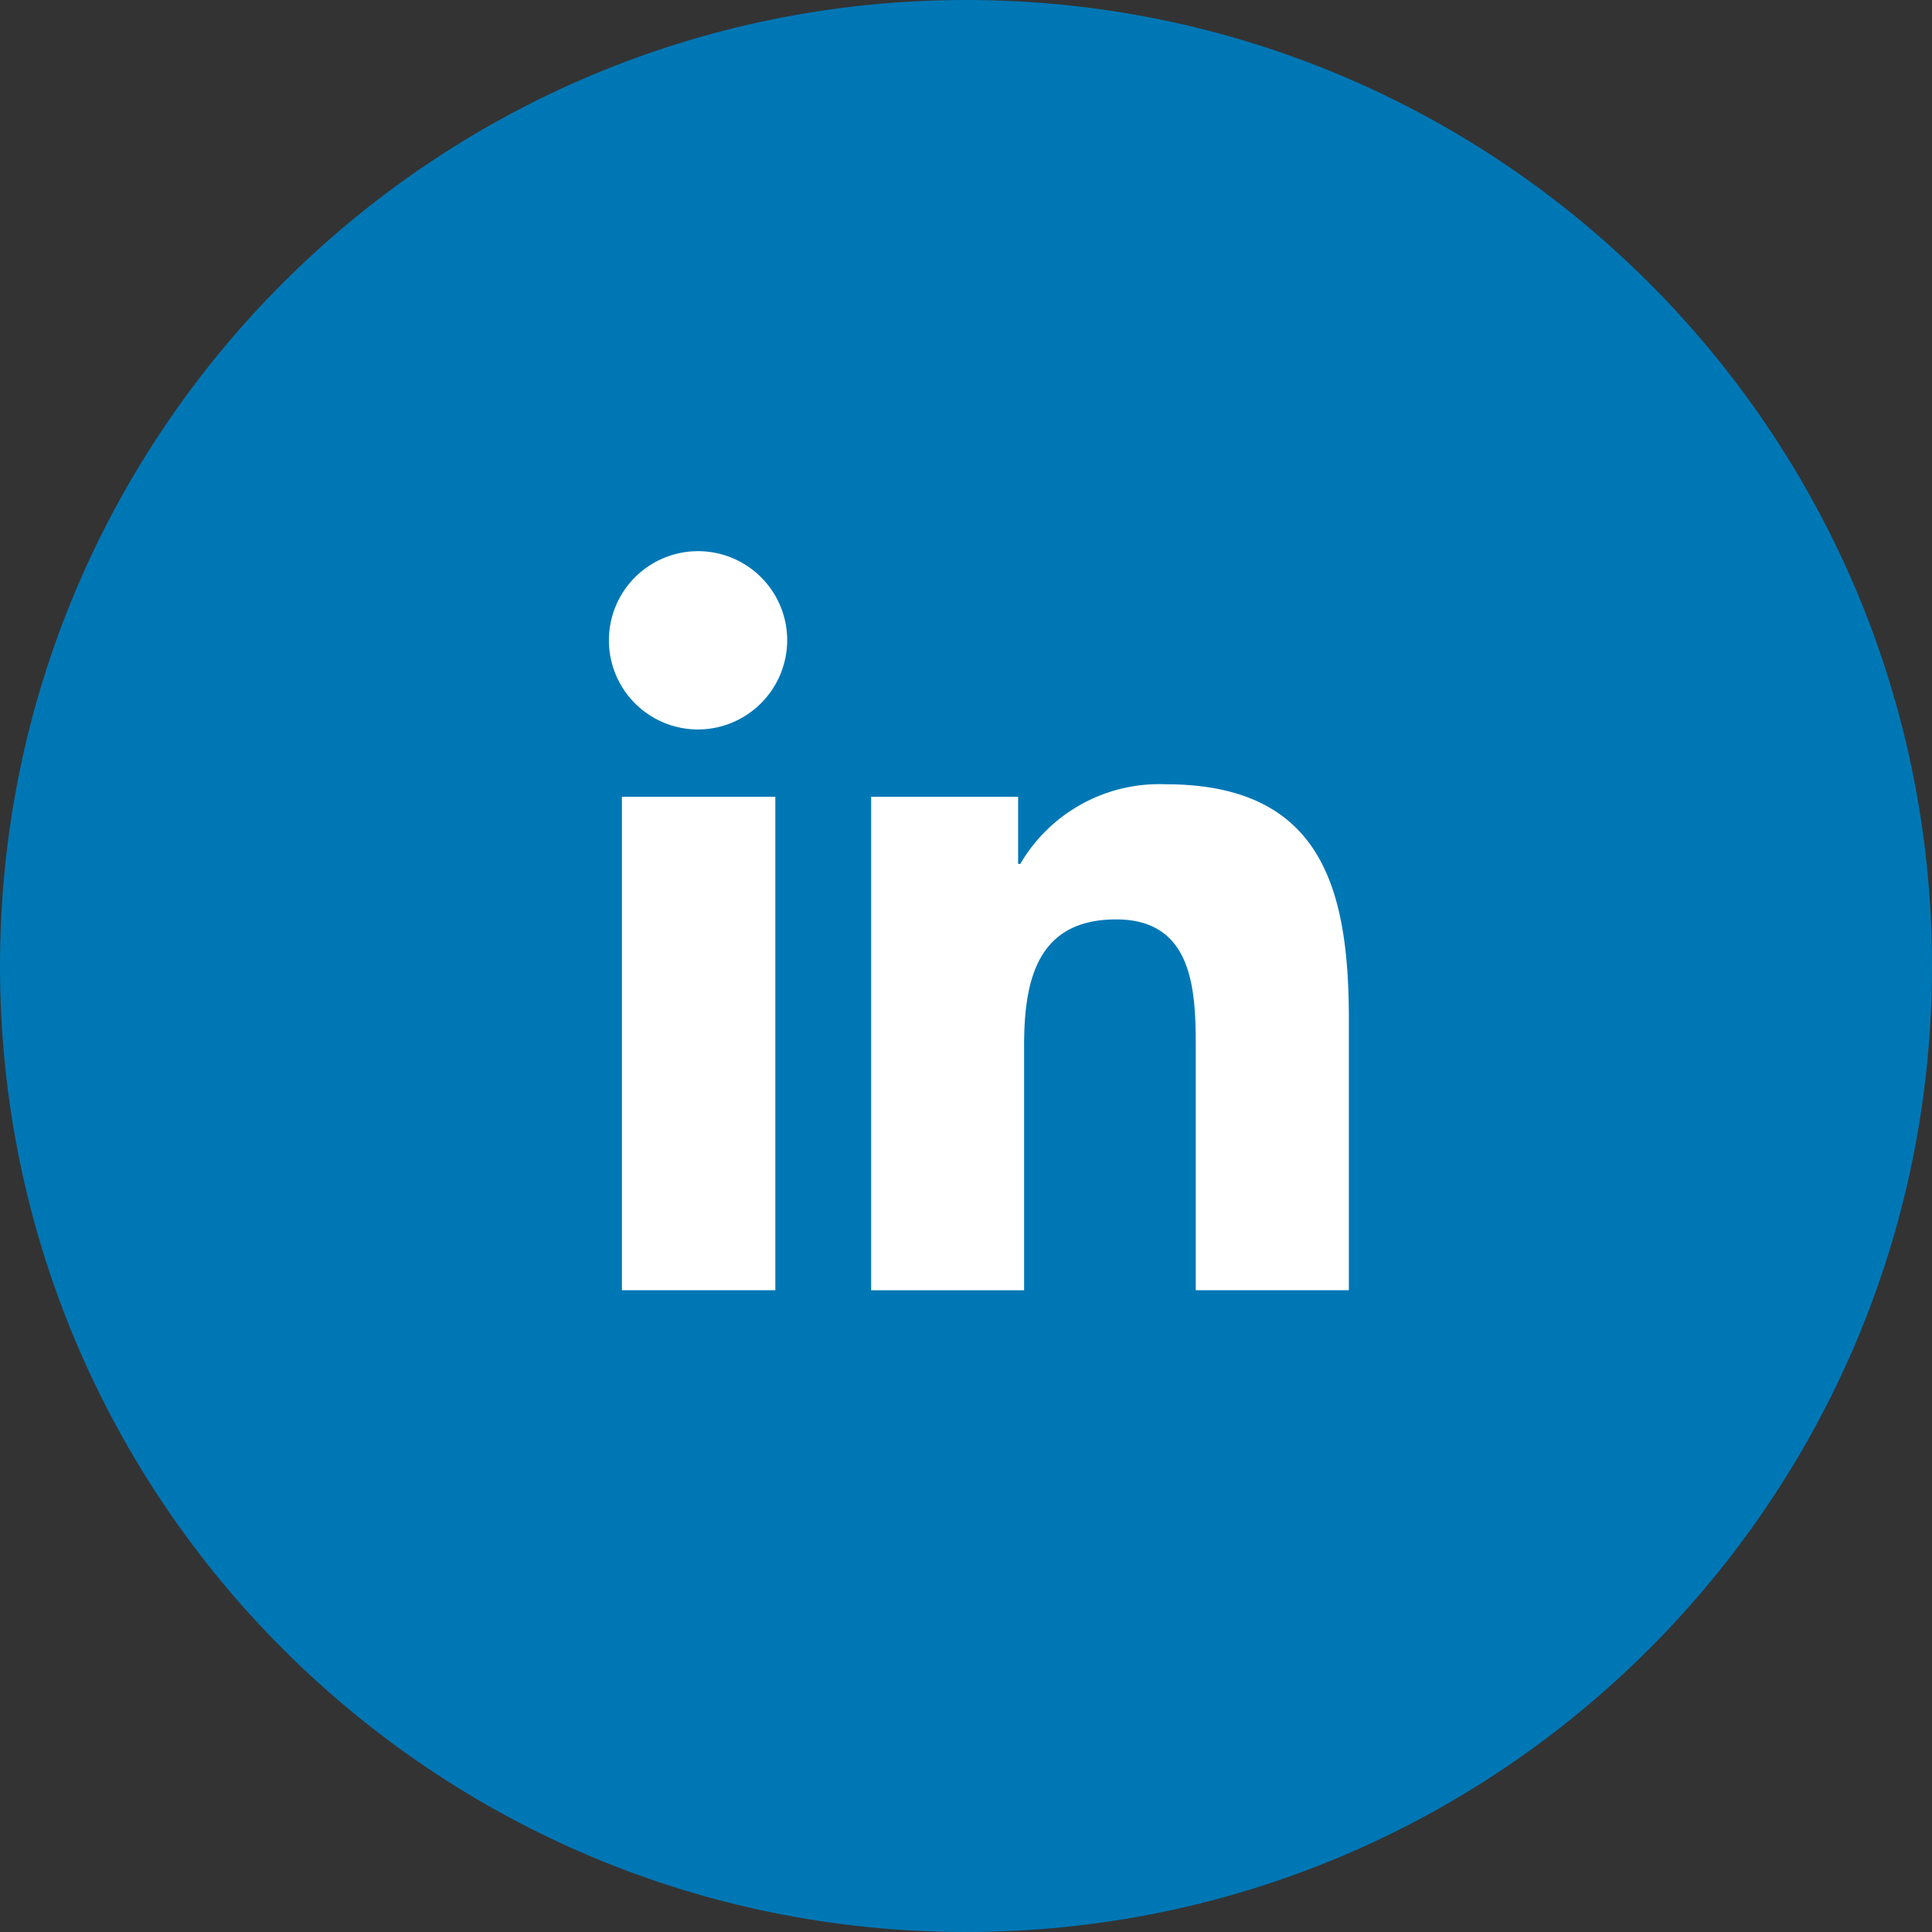 <svg xmlns="http://www.w3.org/2000/svg" width="42" height="42" viewBox="0 0 42 42">
  <rect x="0" y="0" width="42" height="42" fill="#333333" stroke="none"/>
  <g id="Group_40" data-name="Group 40" transform="translate(-0.066)">
    <g id="Path_19951" data-name="Path 19951" transform="translate(0.066)" fill="#0077b5">
      <path d="M 21 41 C 18.3 41 15.68 40.471 13.215 39.429 C 10.834 38.421 8.695 36.979 6.858 35.142 C 5.021 33.305 3.579 31.166 2.571 28.785 C 1.529 26.32 1 23.7 1 21 C 1 18.3 1.529 15.68 2.571 13.215 C 3.579 10.834 5.021 8.695 6.858 6.858 C 8.695 5.021 10.834 3.579 13.215 2.571 C 15.68 1.529 18.3 1 21 1 C 23.7 1 26.32 1.529 28.785 2.571 C 31.166 3.579 33.305 5.021 35.142 6.858 C 36.979 8.695 38.421 10.834 39.429 13.215 C 40.471 15.68 41 18.3 41 21 C 41 23.7 40.471 26.32 39.429 28.785 C 38.421 31.166 36.979 33.305 35.142 35.142 C 33.305 36.979 31.166 38.421 28.785 39.429 C 26.32 40.471 23.7 41 21 41 Z" stroke="none"/>
      <path d="M 21 2 C 15.925 2 11.154 3.976 7.565 7.565 C 3.976 11.154 2 15.925 2 21 C 2 26.075 3.976 30.846 7.565 34.435 C 11.154 38.024 15.925 40 21 40 C 26.075 40 30.846 38.024 34.435 34.435 C 38.024 30.846 40 26.075 40 21 C 40 15.925 38.024 11.154 34.435 7.565 C 30.846 3.976 26.075 2 21 2 M 21 0 C 32.598 0 42 9.402 42 21 C 42 32.598 32.598 42 21 42 C 9.402 42 0 32.598 0 21 C 0 9.402 9.402 0 21 0 Z" stroke="none" fill="#0077b5"/>
    </g>
    <path id="Icon_awesome-linkedin-in" data-name="Icon awesome-linkedin-in" d="M3.6,16.067H.265V5.34H3.6ZM1.929,3.877A1.938,1.938,0,1,1,3.858,1.93,1.945,1.945,0,0,1,1.929,3.877Zm14.134,12.19H12.74V10.846c0-1.244-.025-2.84-1.732-2.84-1.732,0-2,1.352-2,2.751v5.311H5.683V5.34H8.878V6.8h.047a3.5,3.5,0,0,1,3.152-1.732c3.371,0,3.991,2.22,3.991,5.1v5.892Z" transform="translate(13.321 11.981)" fill="#fff"/>
  </g>
</svg>

